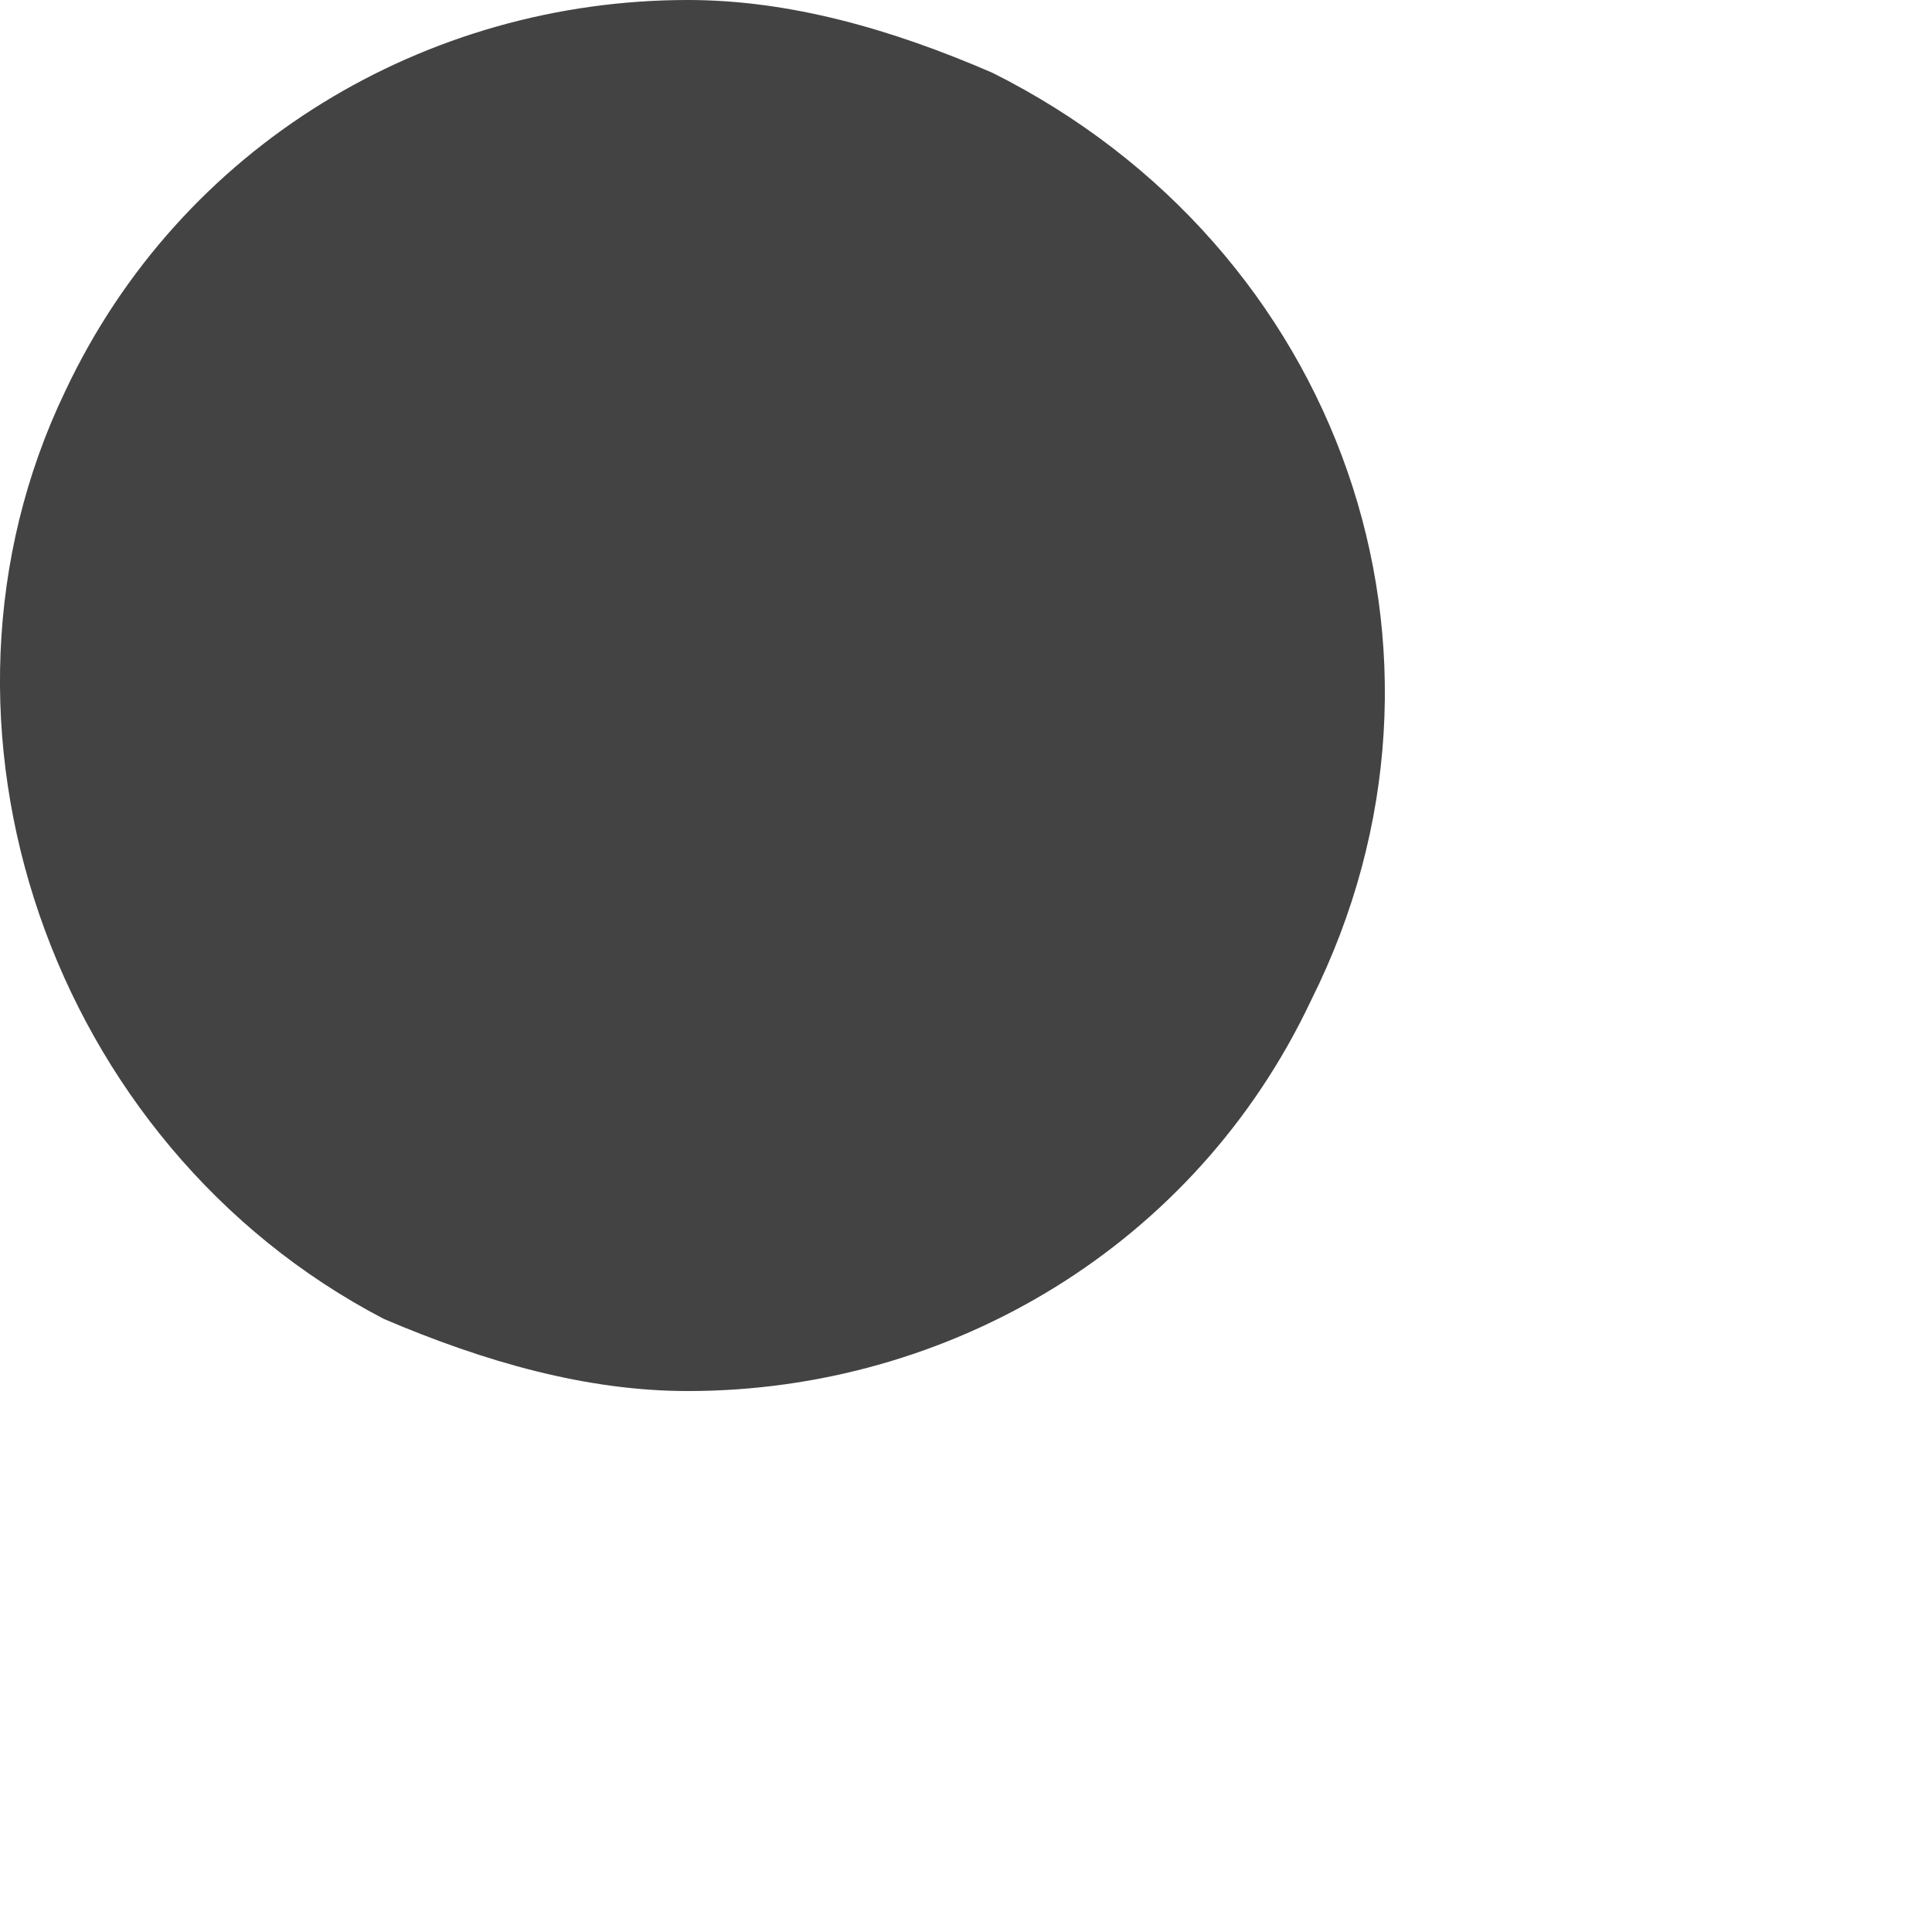 <?xml version="1.0" encoding="utf-8"?>
<svg xmlns="http://www.w3.org/2000/svg" fill="none" height="100%" overflow="visible" preserveAspectRatio="none" style="display: block;" viewBox="0 0 3 3" width="100%">
<path d="M0.596 2.048C0.753 2.115 0.911 2.16 1.068 2.16C1.474 2.16 1.856 1.935 2.036 1.553C2.306 1.013 2.081 0.383 1.541 0.113C1.384 0.045 1.226 0 1.068 0C0.663 0 0.281 0.225 0.101 0.608C-0.147 1.125 0.078 1.778 0.596 2.048Z" fill="#434344" id="Vector"/>
</svg>